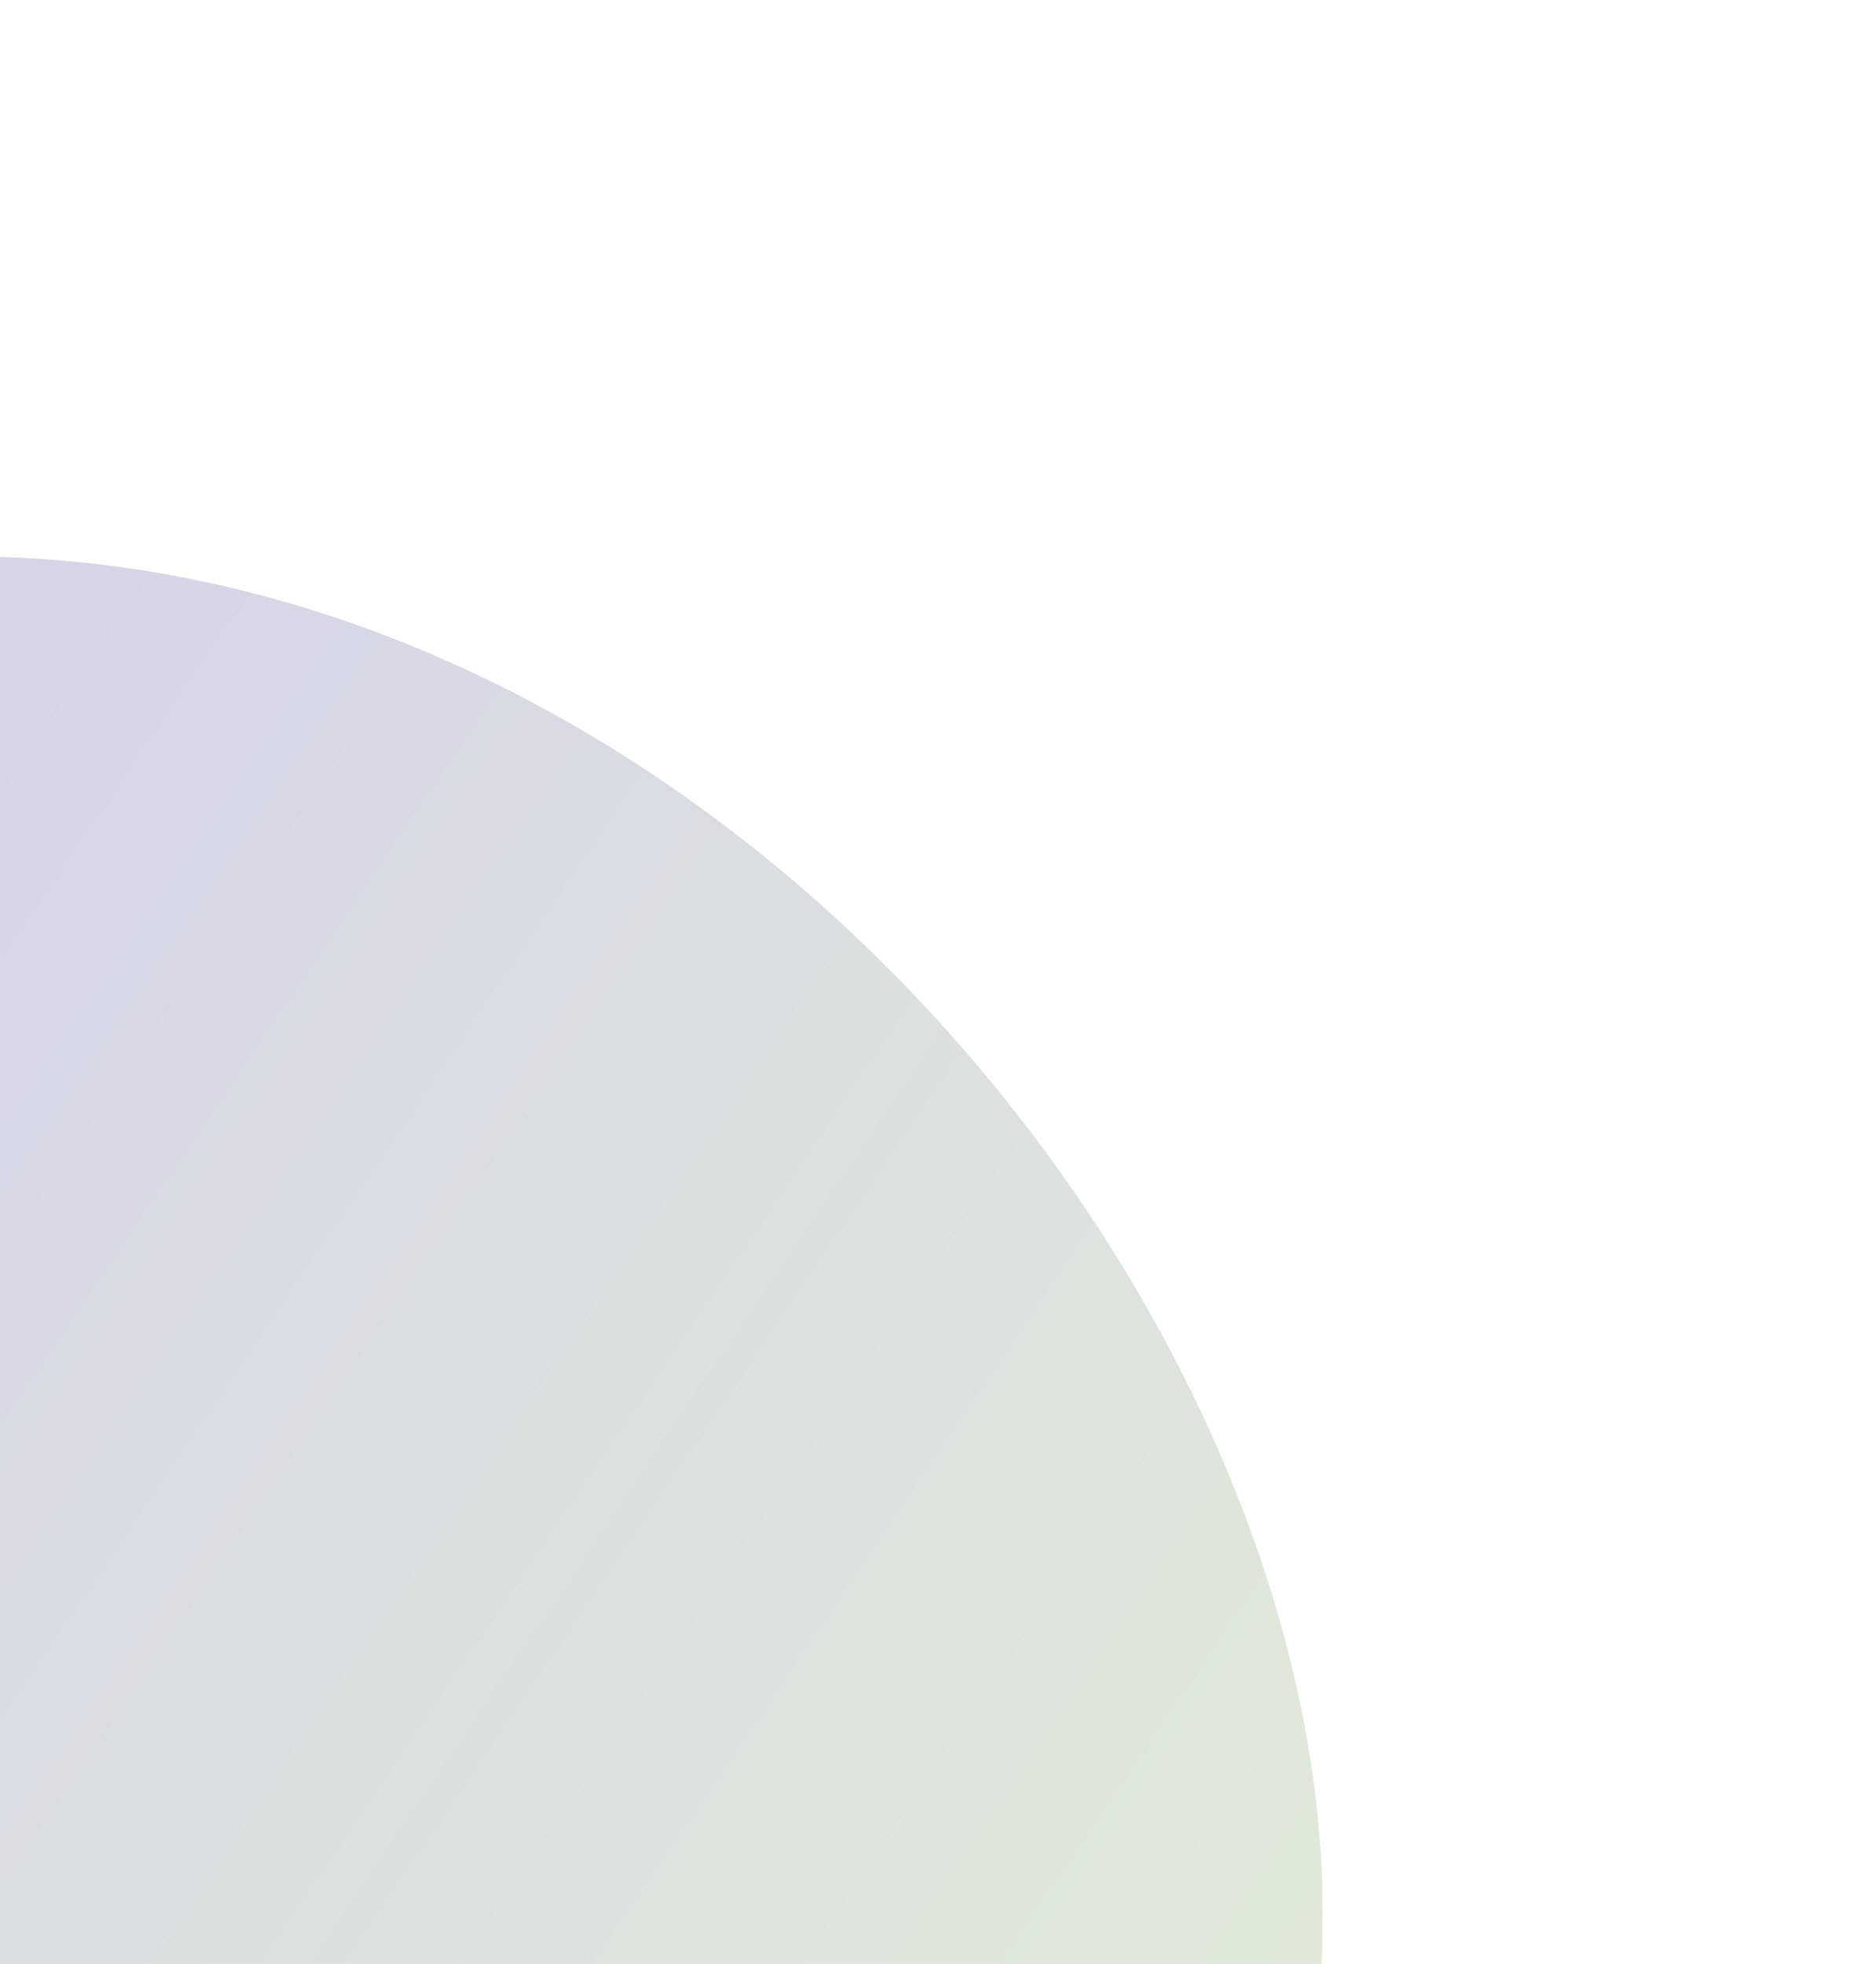 <svg width="278" height="291" viewBox="0 0 278 291" fill="none" xmlns="http://www.w3.org/2000/svg">
<g opacity="0.27" filter="url(#filter0_bif_362_153)">
<rect x="-206" y="82.45" width="402" height="402" rx="201" fill="url(#paint0_linear_362_153)"/>
</g>
<defs>
<filter id="filter0_bif_362_153" x="-287.9" y="0.55" width="565.8" height="565.8" filterUnits="userSpaceOnUse" color-interpolation-filters="sRGB">
<feFlood flood-opacity="0" result="BackgroundImageFix"/>
<feGaussianBlur in="BackgroundImageFix" stdDeviation="30"/>
<feComposite in2="SourceAlpha" operator="in" result="effect1_backgroundBlur_362_153"/>
<feBlend mode="normal" in="SourceGraphic" in2="effect1_backgroundBlur_362_153" result="shape"/>
<feColorMatrix in="SourceAlpha" type="matrix" values="0 0 0 0 0 0 0 0 0 0 0 0 0 0 0 0 0 0 127 0" result="hardAlpha"/>
<feOffset/>
<feGaussianBlur stdDeviation="2"/>
<feComposite in2="hardAlpha" operator="arithmetic" k2="-1" k3="1"/>
<feColorMatrix type="matrix" values="0 0 0 0 1 0 0 0 0 1 0 0 0 0 1 0 0 0 0.85 0"/>
<feBlend mode="normal" in2="shape" result="effect2_innerShadow_362_153"/>
<feGaussianBlur stdDeviation="40.95" result="effect3_foregroundBlur_362_153"/>
</filter>
<linearGradient id="paint0_linear_362_153" x1="-140.644" y1="129.309" x2="243.891" y2="389.691" gradientUnits="userSpaceOnUse">
<stop offset="0.188" stop-color="#665FA9"/>
<stop offset="1" stop-color="#98CB60"/>
</linearGradient>
</defs>
</svg>
